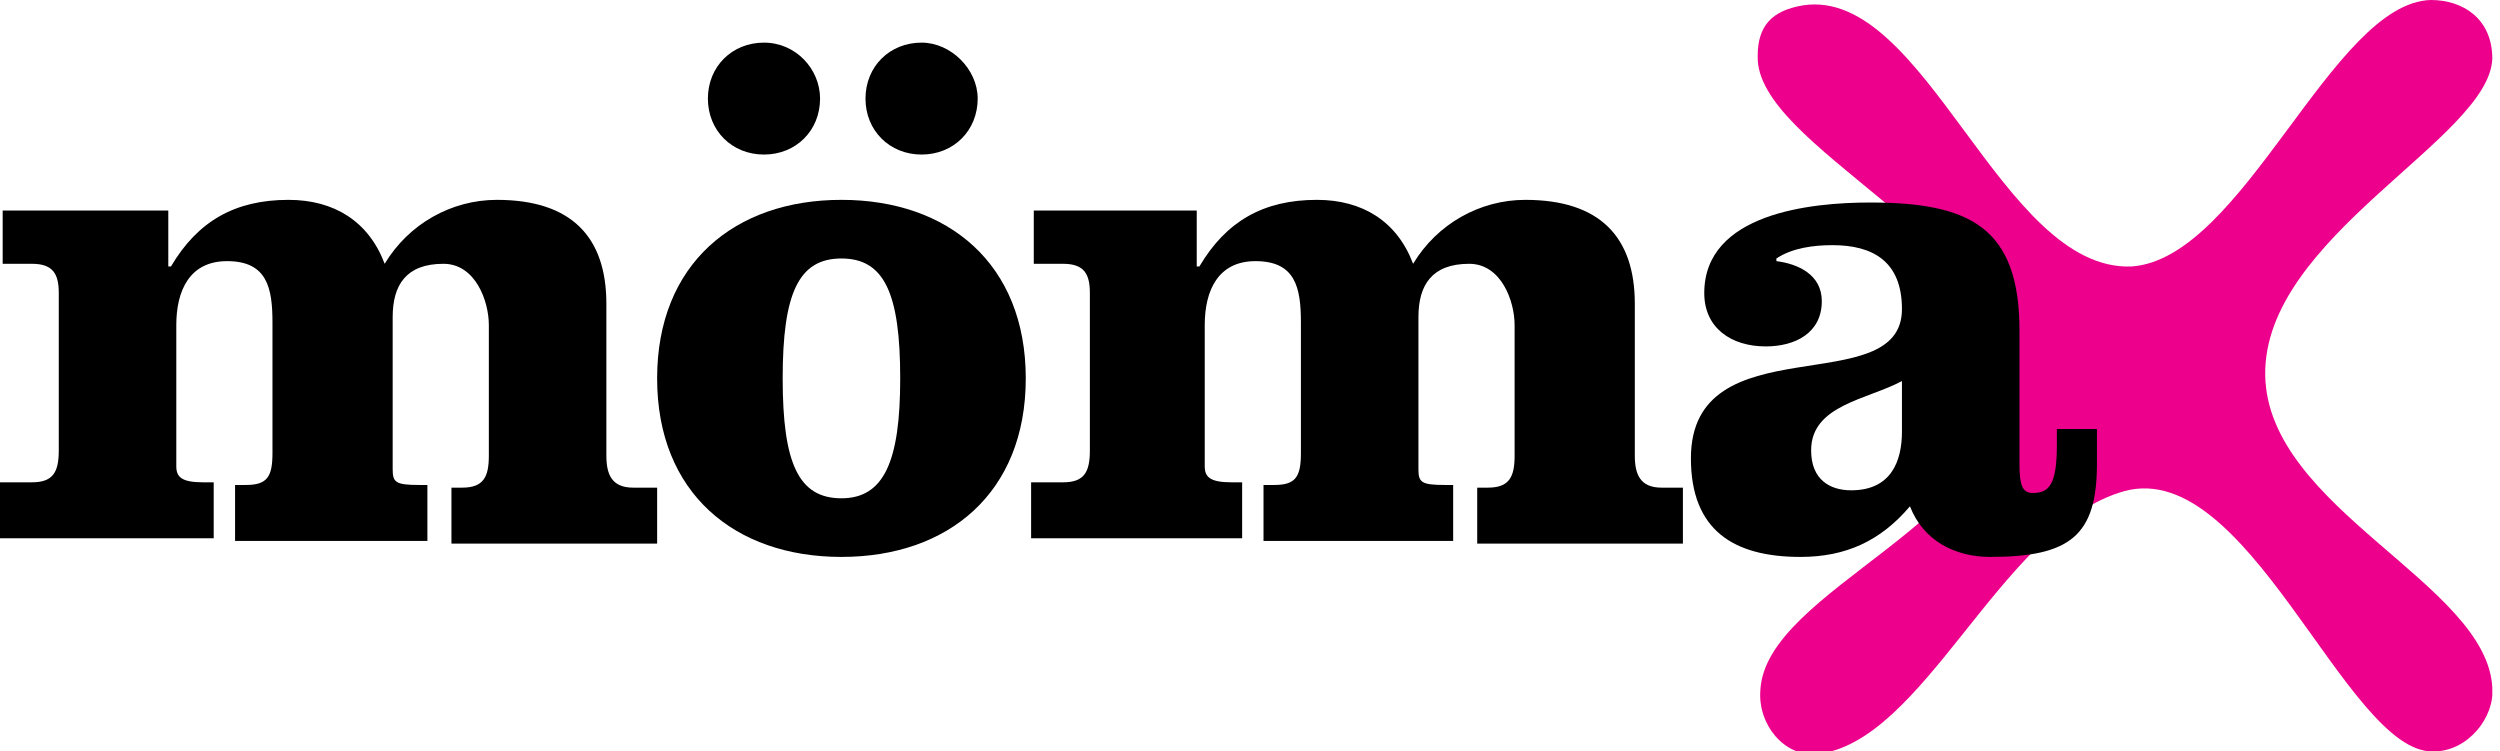 <svg width="173" height="52" viewBox="0 0 173 52" fill="none" xmlns="http://www.w3.org/2000/svg">
<g clip-path="url(#clip0)">
<path d="M168.215 0C170.433 0 172.467 1.291 172.467 4.057C172.282 9.589 156.569 16.411 156.754 26C156.939 35.22 172.097 40.383 172.467 47.575C172.651 49.603 170.803 52 168.4 52C162.3 52.184 155.46 30.979 146.587 34.114C138.269 36.879 133.093 51.447 125.699 52.184C123.481 52.369 121.632 50.156 121.817 47.759C122.187 40.752 138.824 36.142 138.824 26.184C138.824 16.596 121.447 10.142 121.632 3.872C121.632 1.844 122.557 0.738 124.775 0.369C133.278 -0.922 138.454 18.808 147.512 18.44C155.275 17.887 161.375 0.184 168.215 0Z" fill="#EC008C"/>
<path d="M11.646 14.567V18.44H11.831C13.679 15.305 16.267 13.83 19.964 13.83C23.107 13.83 25.509 15.305 26.619 18.255C28.282 15.489 31.24 13.83 34.382 13.83C39.558 13.83 41.961 16.411 41.961 21.021V31.532C41.961 32.823 42.331 33.745 43.81 33.745H45.474V37.617H31.24V33.745H31.979C33.458 33.745 33.828 33.007 33.828 31.532V22.496C33.828 20.837 32.904 18.255 30.685 18.255C28.098 18.255 27.173 19.73 27.173 21.943V32.454C27.173 33.376 27.358 33.56 29.022 33.56H29.576V37.433H16.267V33.56H17.006C18.485 33.56 18.855 33.007 18.855 31.348V22.312C18.855 19.915 18.485 18.071 15.712 18.071C13.124 18.071 12.2 20.099 12.2 22.496V32.27C12.2 33.007 12.57 33.376 14.049 33.376H14.788V37.248H0V33.376H2.218C3.697 33.376 4.067 32.638 4.067 31.163V20.284C4.067 18.993 3.697 18.255 2.218 18.255H0.185V14.567H11.646Z" fill="black"/>
<path d="M67.656 6.823C67.656 9.035 65.992 10.695 63.774 10.695C61.556 10.695 59.892 9.035 59.892 6.823C59.892 4.61 61.556 2.95 63.774 2.95C65.807 2.95 67.656 4.794 67.656 6.823ZM54.161 26.184C54.161 32.085 55.27 34.482 58.228 34.482C61.186 34.482 62.295 31.901 62.295 26.184C62.295 20.284 61.186 17.887 58.228 17.887C55.27 17.887 54.161 20.284 54.161 26.184ZM56.749 6.823C56.749 9.035 55.086 10.695 52.867 10.695C50.649 10.695 48.986 9.035 48.986 6.823C48.986 4.61 50.649 2.95 52.867 2.95C55.086 2.95 56.749 4.794 56.749 6.823ZM70.983 26.184C70.983 34.114 65.622 38.539 58.228 38.539C50.834 38.539 45.473 34.114 45.473 26.184C45.473 18.255 50.834 13.83 58.228 13.83C65.622 13.83 70.983 18.255 70.983 26.184Z" fill="black"/>
<path d="M82.814 14.567V18.44H82.998C84.847 15.305 87.435 13.83 91.132 13.83C94.274 13.83 96.677 15.305 97.787 18.255C99.45 15.489 102.408 13.83 105.55 13.83C110.726 13.83 113.129 16.411 113.129 21.021V31.532C113.129 32.823 113.499 33.745 114.978 33.745H116.457V37.617H102.223V33.745H102.962C104.441 33.745 104.811 33.007 104.811 31.532V22.496C104.811 20.837 103.887 18.255 101.668 18.255C99.081 18.255 98.156 19.73 98.156 21.943V32.454C98.156 33.376 98.341 33.56 100.005 33.56H100.559V37.433H87.435V33.56H88.174C89.653 33.56 90.023 33.007 90.023 31.348V22.312C90.023 19.915 89.653 18.071 86.88 18.071C84.292 18.071 83.368 20.099 83.368 22.496V32.27C83.368 33.007 83.738 33.376 85.217 33.376H85.956V37.248H71.353V33.376H73.571C75.05 33.376 75.419 32.638 75.419 31.163V20.284C75.419 18.993 75.05 18.255 73.571 18.255H71.538V14.567H82.814Z" fill="black"/>
<path d="M131.615 26.369C129.211 27.66 125.33 28.028 125.33 31.163C125.33 33.191 126.624 33.929 128.102 33.929C130.875 33.929 131.615 31.901 131.615 29.872V26.369ZM145.109 29.319V32.085C145.109 37.064 143.26 38.539 137.715 38.539C135.312 38.539 133.093 37.433 132.169 35.035C130.136 37.433 127.733 38.539 124.59 38.539C119.969 38.539 117.011 36.695 117.011 31.716C117.011 22.312 131.615 27.844 131.615 21.39C131.615 18.071 129.581 16.965 126.808 16.965C125.514 16.965 124.036 17.149 122.926 17.887V18.071C124.405 18.255 126.069 18.993 126.069 20.837C126.069 23.05 124.22 23.972 122.187 23.972C119.784 23.972 117.935 22.681 117.935 20.284C117.935 14.752 125.33 14.014 129.396 14.014C136.236 14.014 139.748 15.674 139.748 22.865V32.085C139.748 33.56 139.933 34.114 140.672 34.114C141.781 34.114 142.336 33.56 142.336 30.794V29.688H145.109V29.319Z" fill="black"/>
</g>
<defs>
<clipPath id="clip0">
<rect width="172.467" height="52" fill="white"/>
</clipPath>
</defs>
<script xmlns=""/></svg>